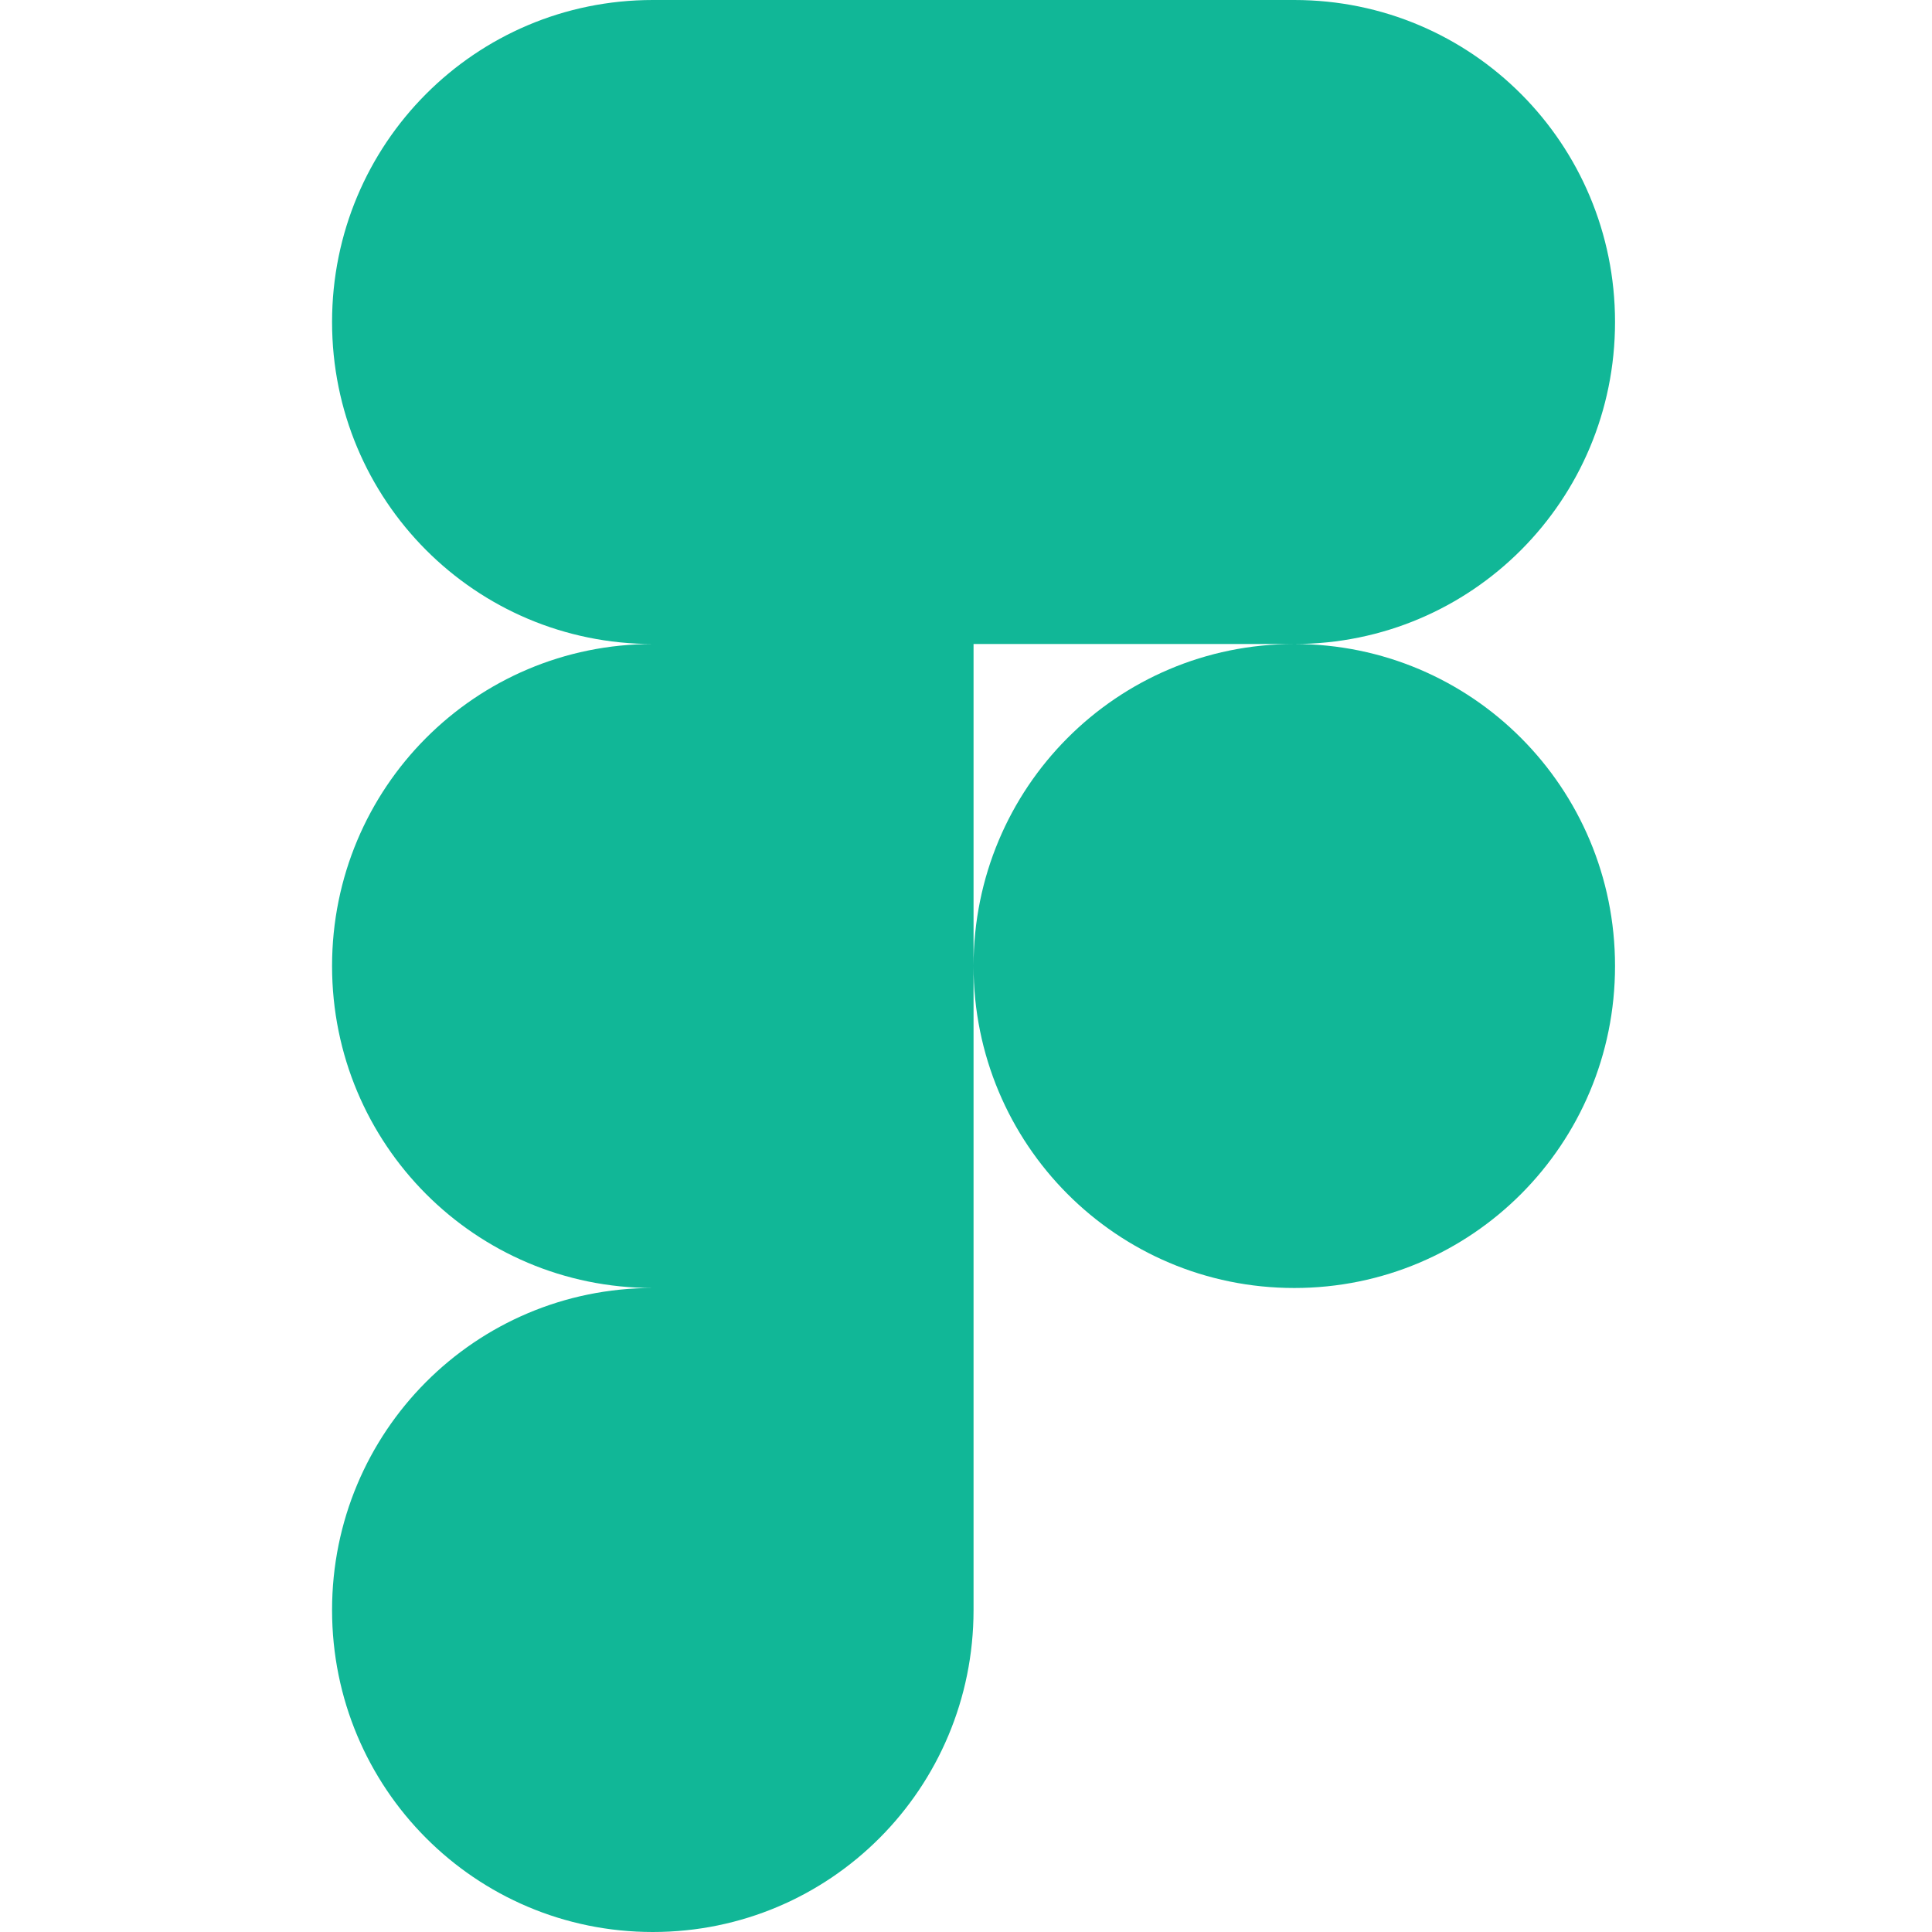 <svg width="128" height="128" viewBox="0 0 128 128" fill="none" xmlns="http://www.w3.org/2000/svg">
<path d="M43.25 128C55.012 128 64.5 118.474 64.5 106.667V85.333H43.25C31.488 85.333 22 94.859 22 106.667C22 118.474 31.488 128 43.25 128ZM22 64C22 52.192 31.488 42.667 43.25 42.667H64.5V85.333H43.25C31.488 85.333 22 75.808 22 64ZM22 21.333C22 9.526 31.488 0 43.25 0H64.5V42.667H43.25C31.488 42.667 22 33.141 22 21.333ZM64.5 0H85.75C97.512 0 107 9.526 107 21.333C107 33.141 97.512 42.667 85.75 42.667H64.5V0ZM107 64C107 75.808 97.512 85.333 85.75 85.333C73.988 85.333 64.5 75.808 64.5 64C64.5 52.192 73.988 42.667 85.75 42.667C97.512 42.667 107 52.192 107 64Z" fill="#11B797"/>
</svg>
